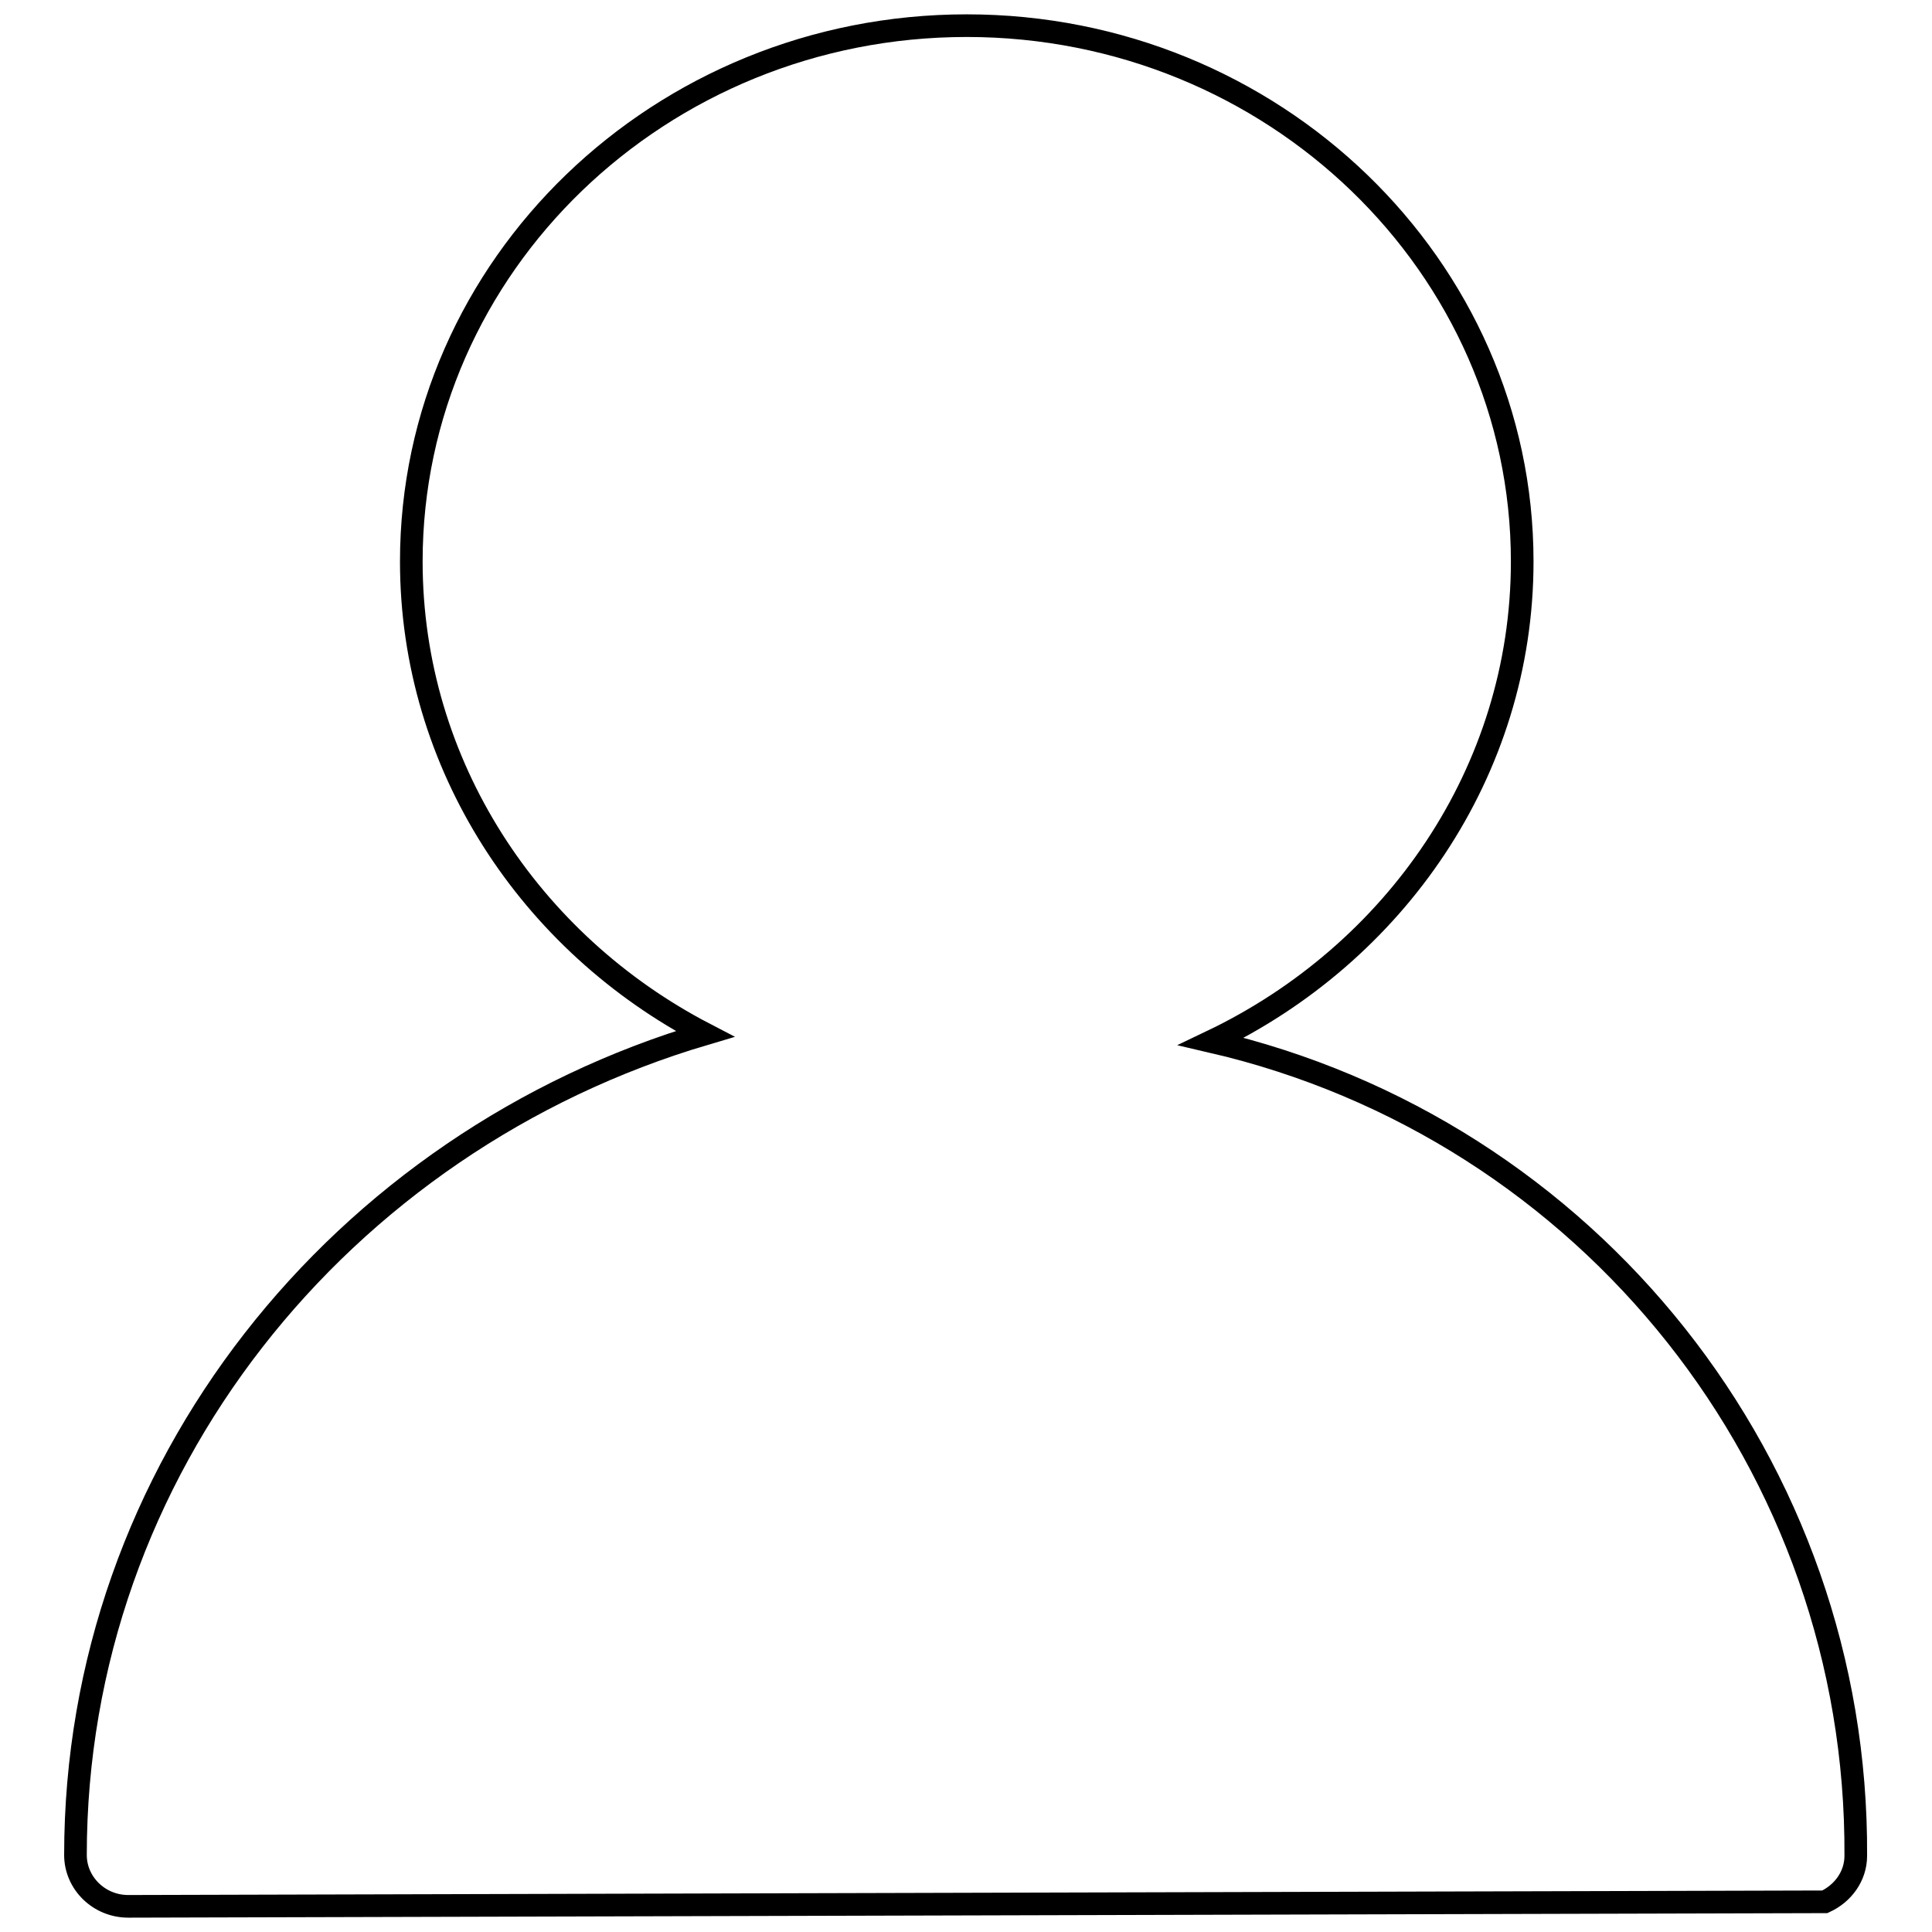 <?xml version="1.0" encoding="utf-8"?>
<!-- Svg Vector Icons : http://www.onlinewebfonts.com/icon -->
<!DOCTYPE svg PUBLIC "-//W3C//DTD SVG 1.1//EN" "http://www.w3.org/Graphics/SVG/1.1/DTD/svg11.dtd">
<svg version="1.1" xmlns="http://www.w3.org/2000/svg" xmlns:xlink="http://www.w3.org/1999/xlink" x="0px" y="0px" viewBox="0 0 256 256" enable-background="new 0 0 256 256" xml:space="preserve">
<g> <path stroke-width="3" fill-opacity="0" stroke="#000000"  d="M160.5,138c24.3-11.6,41.2-35.7,41.2-63.6c0-39.1-33-71-73.6-71c-40.6,0-73.6,31.8-73.6,71 c0,27,15.8,50.6,38.9,62.6C45.1,151.3,10,194.7,10,245.8c0,3.7,3.1,6.8,7,6.8l224.8-0.6c2.4-1.1,4.1-3.4,4.1-6.1 C246.2,194.3,210.6,149.6,160.5,138z"/></g>
</svg>